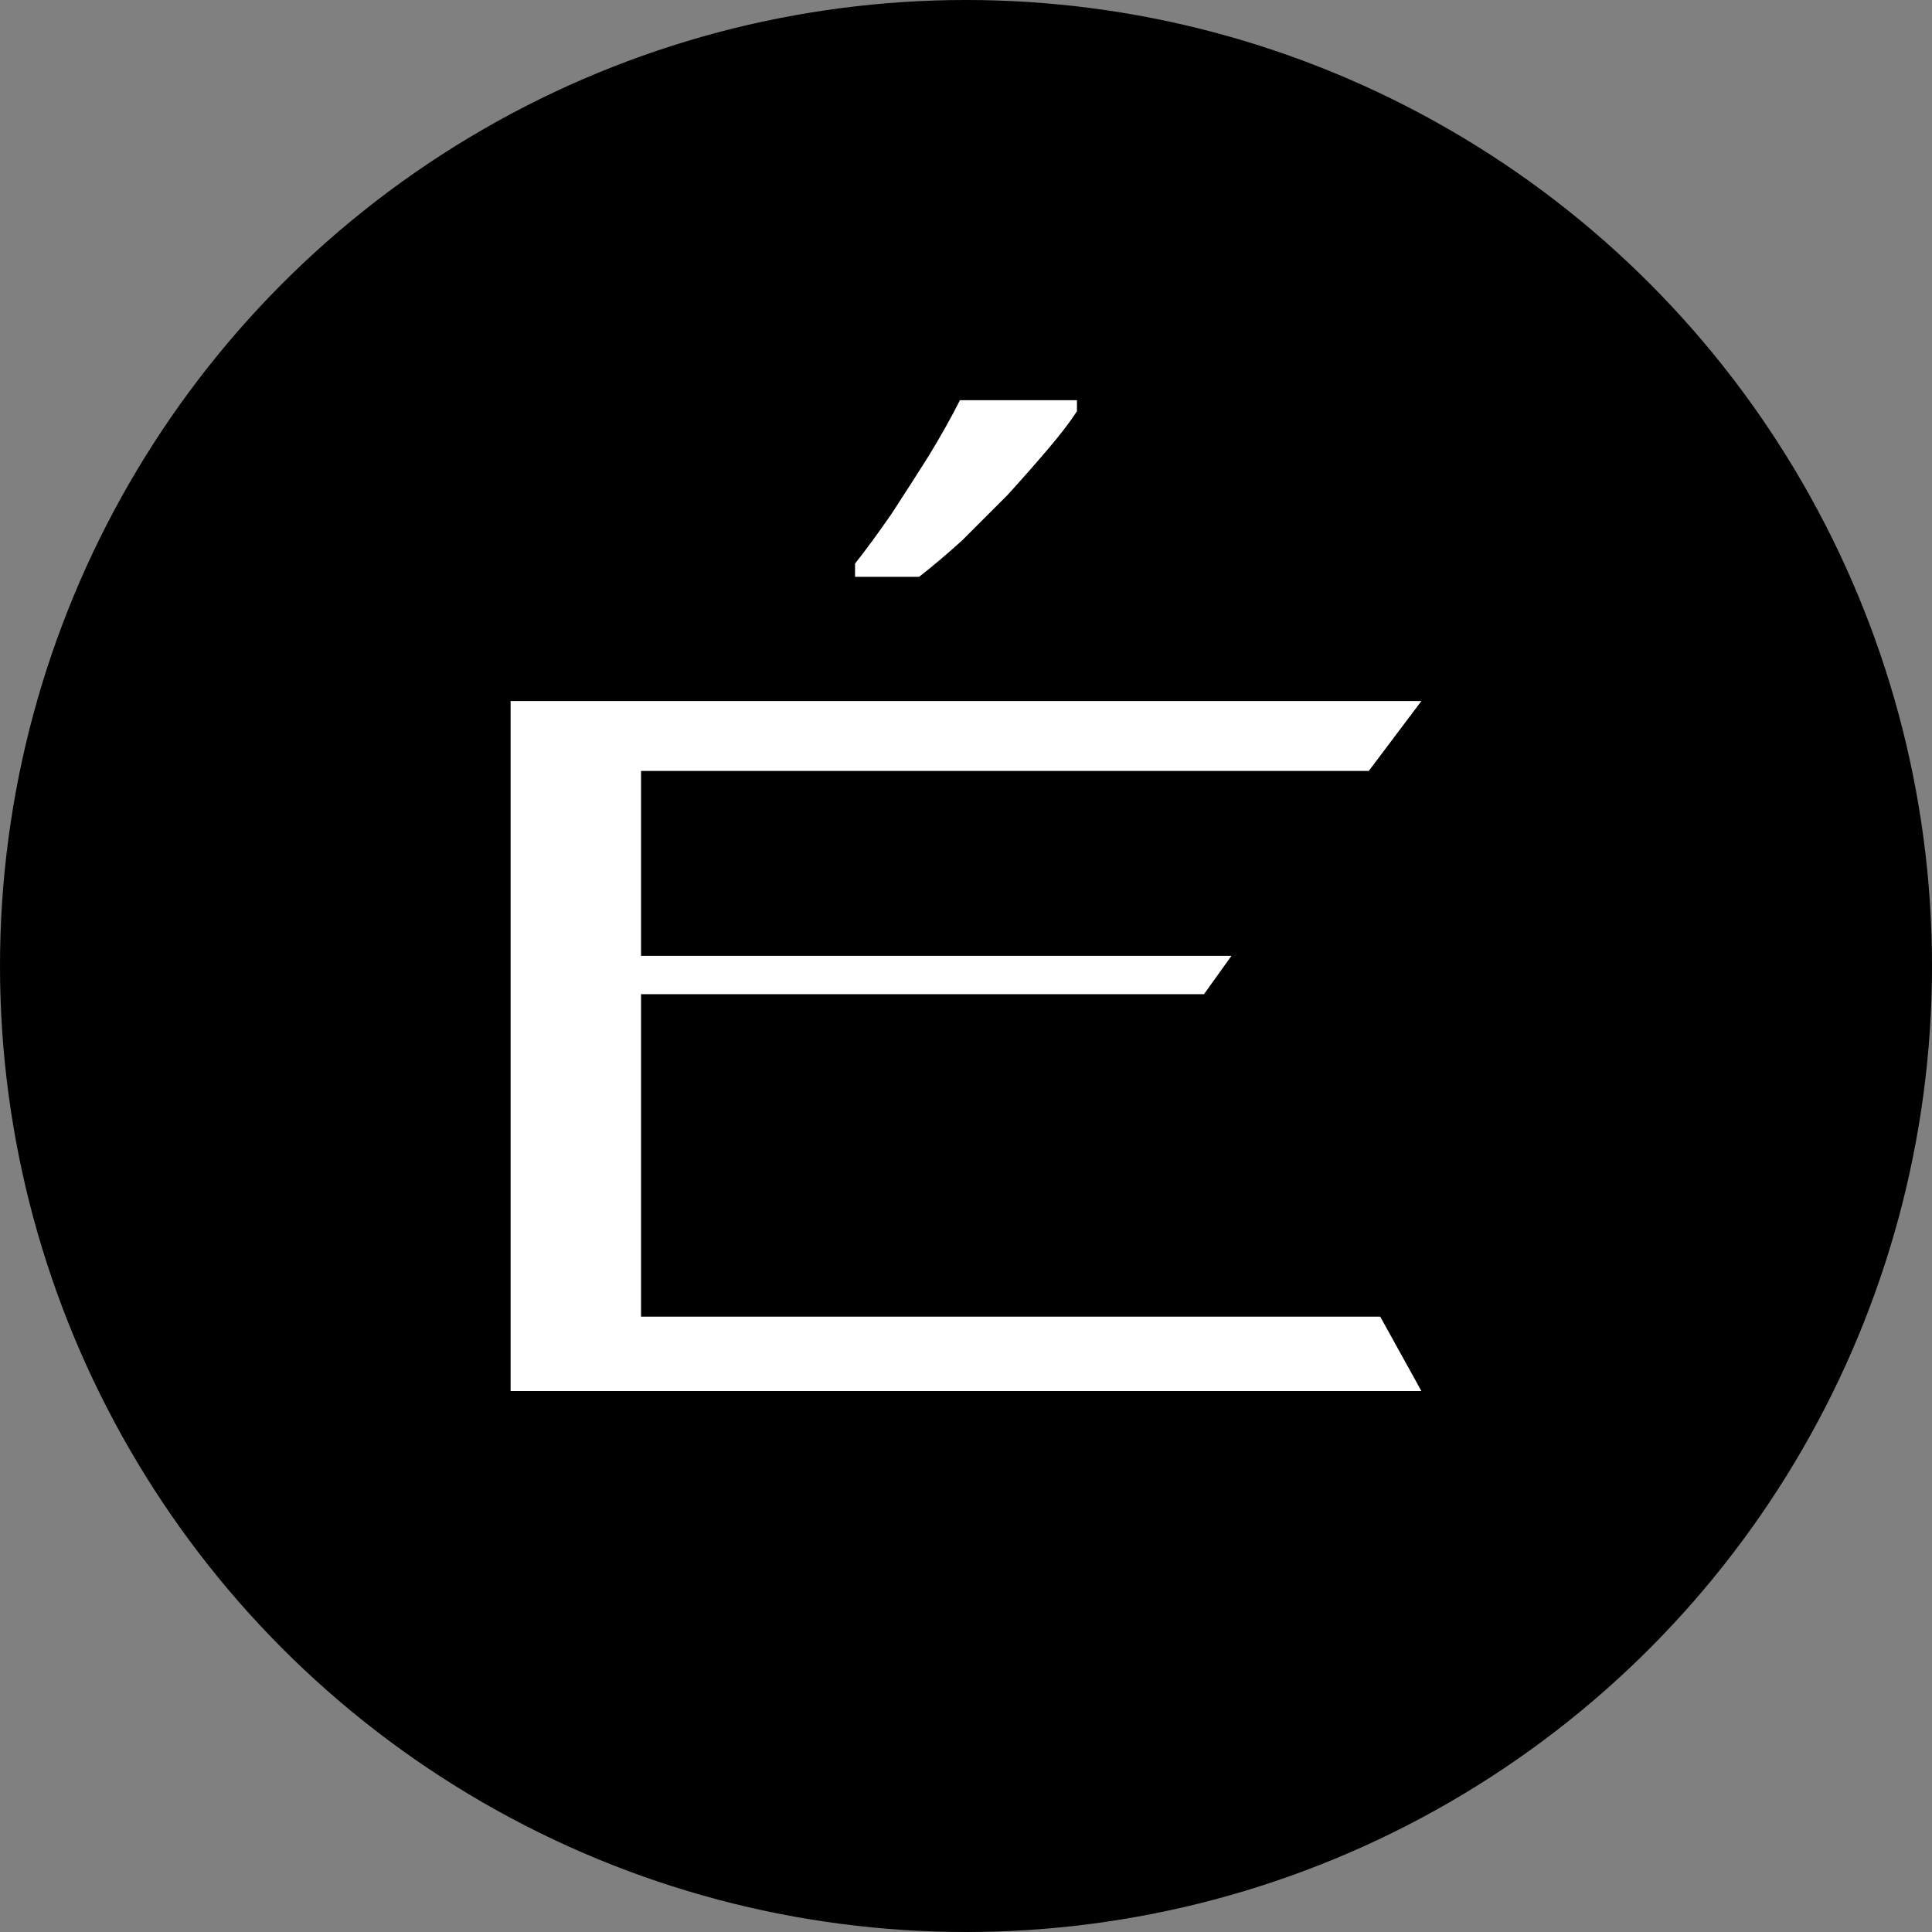 <?xml version="1.0" encoding="UTF-8"?> <svg xmlns="http://www.w3.org/2000/svg" width="140" height="140" viewBox="0 0 140 140" fill="none"><rect x="0" y="0" width="140" height="140" fill="#808080" stroke="none"/><circle cx="70" cy="70" r="70" fill="black"></circle><path d="M78.04 29.8C77.56 30.547 76.867 31.453 75.96 32.52C75.053 33.587 74.067 34.707 73 35.88C71.88 37 70.787 38.093 69.72 39.16C68.6 40.173 67.56 41.053 66.6 41.8H61.96V40.84C62.76 39.827 63.64 38.627 64.6 37.24C65.507 35.853 66.413 34.44 67.32 33C68.227 31.507 68.973 30.173 69.56 29H78.04V29.8Z" fill="white"></path><path d="M99.186 55.865H46.452V69.264H89.236L87.246 72.042H46.452V95.408H100.015L103 100.8H37V50.8H103L99.186 55.865Z" fill="white"></path></svg> 